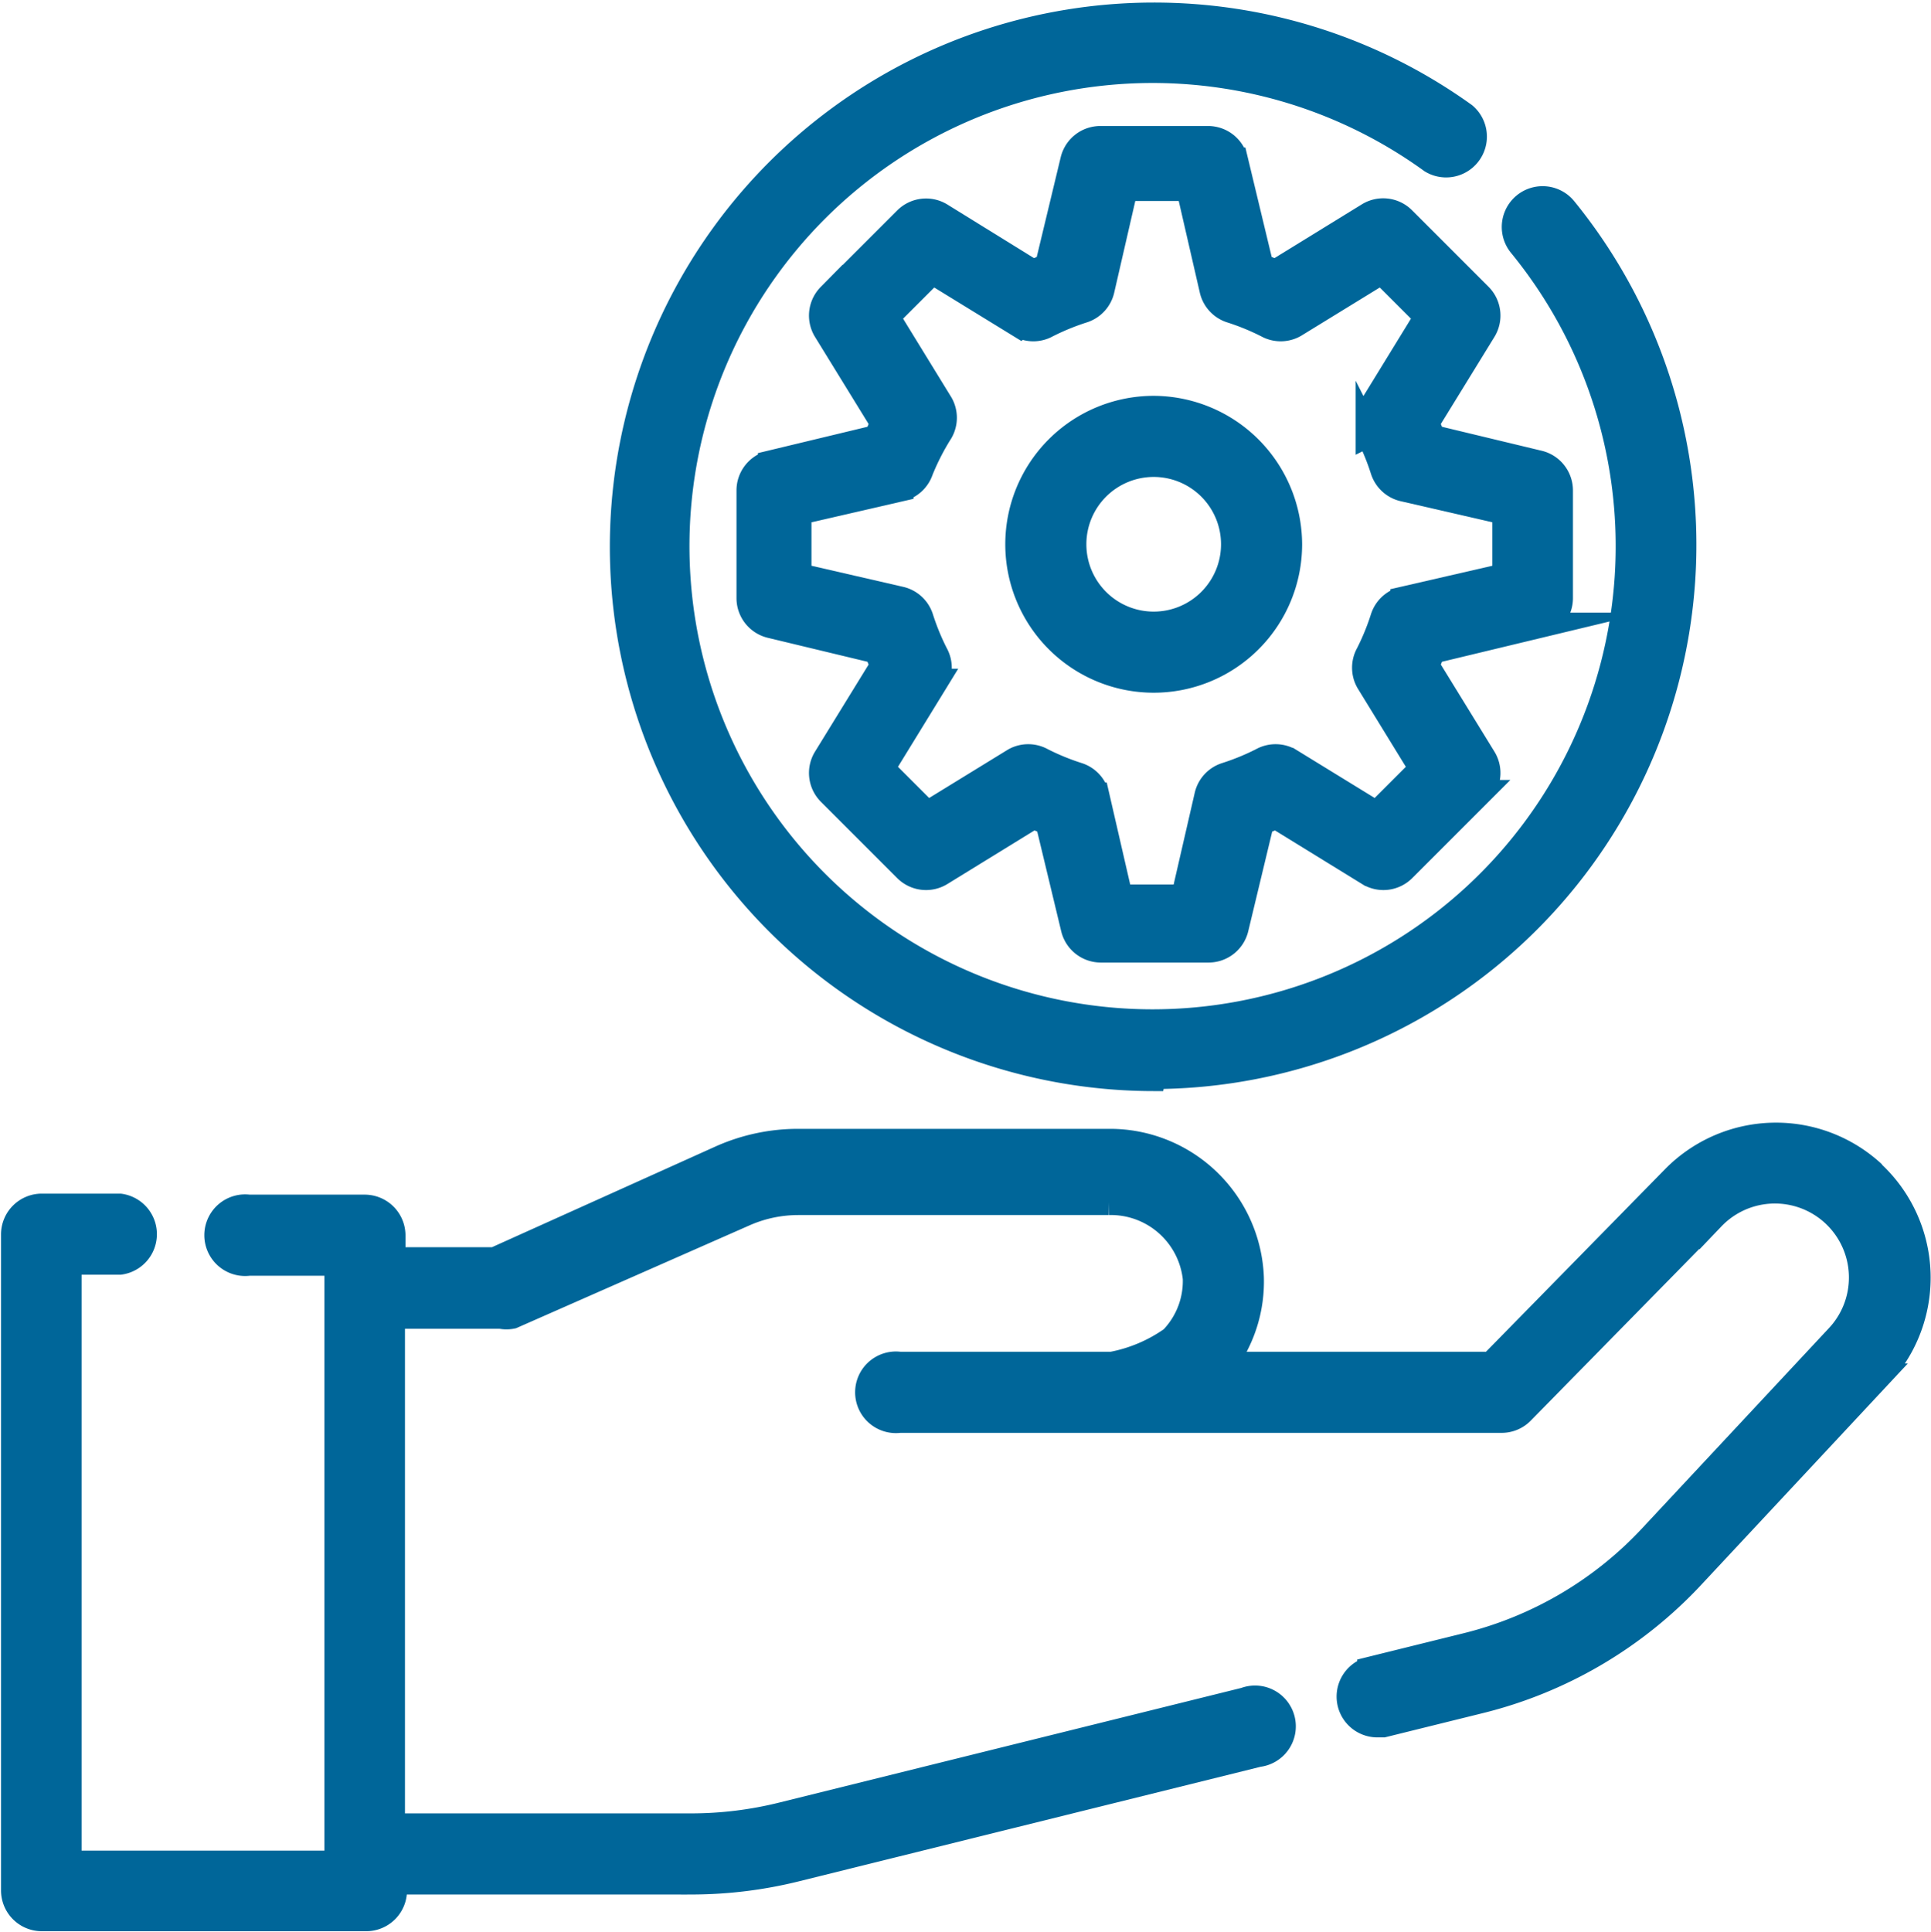 <svg id="Capa_1" data-name="Capa 1" xmlns="http://www.w3.org/2000/svg" viewBox="0 0 37.86 37.87"><defs><style>.cls-1{fill:#069;stroke:#069;stroke-miterlimit:10;stroke-width:0.5px;}</style></defs><title>respaldo</title><path class="cls-1" d="M505.29,144.55a2.8,2.8,0,0,0-3.91.09l-3.58,3.65h-5.25a2.71,2.71,0,0,0,.54-1.71,2.77,2.77,0,0,0-2.78-2.66h-6.09a3.71,3.71,0,0,0-1.52.32l-4.44,2h-2v-0.48a0.55,0.55,0,0,0-.55-0.55h-2.27a0.55,0.55,0,1,0,0,1.09h1.73v11.77h-5.26V146.28h1a0.55,0.55,0,0,0,0-1.09h-1.53a0.55,0.55,0,0,0-.55.55V158.6a0.55,0.55,0,0,0,.55.55h6.36a0.55,0.55,0,0,0,.55-0.55v-0.17h5.87a8.5,8.5,0,0,0,2-.25l9.07-2.25a0.55,0.55,0,1,0-.26-1.06l-9.07,2.25a7.4,7.4,0,0,1-1.78.22h-5.87v-10h2.13a0.55,0.55,0,0,0,.22,0l4.54-2a2.62,2.62,0,0,1,1.07-.23h6.09A1.67,1.67,0,0,1,492,146.6a1.63,1.63,0,0,1-.46,1.19,3,3,0,0,1-1.18.5H486.2a0.55,0.55,0,1,0,0,1.09H498a0.55,0.55,0,0,0,.39-0.16l3.74-3.81a1.7,1.7,0,0,1,2.46,2.35l-3.64,3.9a7.37,7.37,0,0,1-3.63,2.14l-1.9.47a0.55,0.55,0,0,0,.13,1.08l0.13,0,1.9-.47a8.46,8.46,0,0,0,4.17-2.46l3.64-3.9a2.8,2.8,0,0,0-.14-4h0Z" transform="translate(-468.56 -121.54)"/><path class="cls-1" d="M491.18,142.64a10.42,10.42,0,0,0,8.05-17,0.55,0.55,0,0,0-.85.7,9.33,9.33,0,1,1-1.75-1.65,0.55,0.55,0,0,0,.64-0.89,10.42,10.42,0,1,0-6.1,18.88h0Z" transform="translate(-468.56 -121.54)"/><path class="cls-1" d="M495.39,125.76l-1.82,1.12-0.29-.12-0.5-2.08a0.55,0.55,0,0,0-.53-0.42h-2.12a0.55,0.55,0,0,0-.53.42l-0.5,2.08-0.29.12L487,125.76a0.55,0.55,0,0,0-.67.08l-1.5,1.5a0.55,0.55,0,0,0-.08.67l1.12,1.82-0.12.29-2.08.5a0.55,0.55,0,0,0-.42.53v2.12a0.55,0.55,0,0,0,.42.53l2.08,0.5,0.12,0.29-1.12,1.82a0.55,0.55,0,0,0,.08.67l1.5,1.5a0.55,0.55,0,0,0,.67.08l1.82-1.12,0.29,0.12,0.5,2.08a0.55,0.55,0,0,0,.53.42h2.12a0.55,0.55,0,0,0,.53-0.42l0.5-2.08,0.29-.12,1.82,1.12a0.55,0.55,0,0,0,.67-0.08l1.5-1.5a0.55,0.55,0,0,0,.08-0.67l-1.12-1.82,0.12-.29,2.08-.5a0.55,0.55,0,0,0,.42-0.53v-2.12a0.55,0.55,0,0,0-.42-0.53l-2.08-.5-0.12-.29,1.12-1.82a0.55,0.55,0,0,0-.08-0.67l-1.5-1.5A0.55,0.55,0,0,0,495.39,125.76Zm0,4.29a4.72,4.72,0,0,1,.29.71,0.55,0.55,0,0,0,.39.36l2,0.46v1.25l-2,.46a0.55,0.55,0,0,0-.39.36,4.72,4.72,0,0,1-.29.71,0.55,0.55,0,0,0,0,.54l1.05,1.71-0.89.89-1.71-1.05a0.55,0.55,0,0,0-.54,0,4.73,4.73,0,0,1-.71.29,0.55,0.55,0,0,0-.36.39l-0.46,2h-1.25l-0.46-2a0.55,0.55,0,0,0-.36-0.39,4.73,4.73,0,0,1-.71-0.29,0.55,0.55,0,0,0-.54,0l-1.71,1.05-0.89-.89,1.05-1.71a0.55,0.55,0,0,0,0-.54,4.72,4.72,0,0,1-.29-0.71,0.55,0.55,0,0,0-.39-0.36l-2-.46v-1.25l2-.46a0.55,0.55,0,0,0,.39-0.36A4.72,4.72,0,0,1,487,130a0.55,0.55,0,0,0,0-.54l-1.05-1.71,0.89-.89,1.71,1.05a0.55,0.55,0,0,0,.54,0,4.74,4.74,0,0,1,.71-0.29,0.55,0.55,0,0,0,.36-0.39l0.46-2h1.25l0.46,2a0.55,0.55,0,0,0,.36.39,4.74,4.74,0,0,1,.71.29,0.55,0.55,0,0,0,.54,0l1.71-1.05,0.89,0.89-1.05,1.71a0.55,0.55,0,0,0,0,.54h0Z" transform="translate(-468.56 -121.54)"/><path class="cls-1" d="M491.18,129.55a2.66,2.66,0,1,0,2.66,2.66A2.67,2.67,0,0,0,491.18,129.55Zm0,4.23a1.57,1.57,0,1,1,1.57-1.57A1.57,1.57,0,0,1,491.18,133.78Z" transform="translate(-468.56 -121.54)"/></svg>